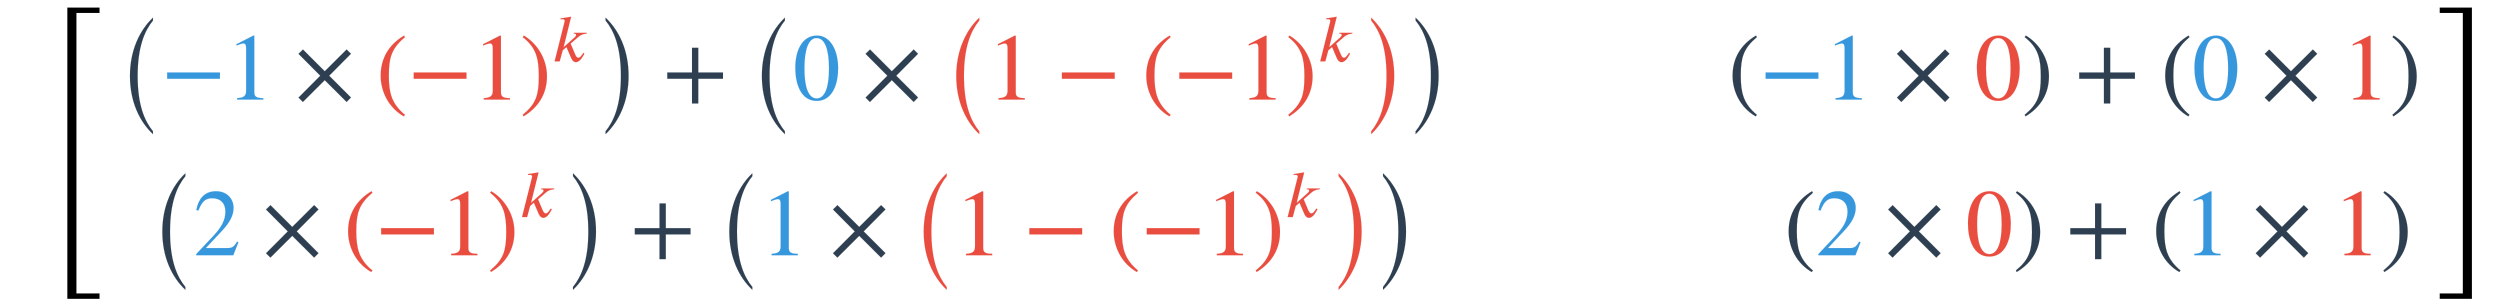 <svg xmlns:xlink="http://www.w3.org/1999/xlink" width="61.321ex" height="7.509ex" style="font-size: 16px; vertical-align: -3.171ex;" viewBox="0 -1867.7 26402.2 3233.2" role="img" focusable="false" xmlns="http://www.w3.org/2000/svg">
<defs>
<path stroke-width="1" id="E1-STIXWEBMAIN-5B" d="M299 -156h-211v818h211v-25h-83c-34 0 -52 -12 -52 -48v-666c0 -40 19 -54 52 -54h83v-25Z"></path>
<path stroke-width="1" id="E1-STIXWEBMAIN-28" d="M304 -161l-12 -16c-158 90 -244 259 -244 429c0 185 87 329 247 424l9 -16c-139 -119 -170 -212 -170 -405c0 -186 30 -299 170 -416Z"></path>
<path stroke-width="1" id="E1-STIXWEBMAIN-2212" d="M621 220h-557v66h557v-66Z"></path>
<path stroke-width="1" id="E1-STIXWEBMAIN-31" d="M394 0h-276v15c74 4 95 25 95 80v449c0 34 -9 49 -30 49c-10 0 -27 -5 -45 -12l-27 -10v14l179 91l9 -3v-597c0 -43 20 -61 95 -61v-15Z"></path>
<path stroke-width="1" id="E1-STIXWEBMAIN-D7" d="M597 22l-46 -47l-231 230l-231 -230l-46 46l230 231l-230 231l47 46l230 -230l231 230l46 -45l-230 -232Z"></path>
<path stroke-width="1" id="E1-STIXWEBMAIN-29" d="M29 660l12 16c153 -92 244 -259 244 -429c0 -185 -88 -327 -247 -424l-9 16c142 117 170 211 170 405c0 187 -25 302 -170 416Z"></path>
<path stroke-width="1" id="E1-STIXWEBNORMALI-1D458" d="M527 428l-4 -12c-67 -7 -95 -25 -133 -58l-106 -92l64 -152c15 -35 27 -59 53 -59c30 0 52 43 74 73l15 -11c-12 -21 -59 -128 -127 -128c-46 0 -67 53 -78 79l-63 147l-56 -49l-45 -166h-76l148 589c2 6 3 13 3 20c0 11 -10 22 -32 22c-9 0 -19 0 -27 -2l-3 14l158 25 l-113 -456l167 149c11 10 21 23 21 36c0 12 -16 19 -26 19h-12l4 12h194Z"></path>
<path stroke-width="1" id="E1-STIXWEBSIZE1-28" d="M382 -134v-30c-142 134 -243 343 -243 615c0 267 101 481 243 615v-30c-90 -110 -162 -282 -162 -585c0 -306 72 -475 162 -585Z"></path>
<path stroke-width="1" id="E1-STIXWEBSIZE1-29" d="M86 1036v30c142 -134 243 -343 243 -615c0 -267 -101 -481 -243 -615v30c90 110 162 282 162 585c0 306 -72 475 -162 585Z"></path>
<path stroke-width="1" id="E1-STIXWEBMAIN-2B" d="M636 220h-261v-261h-66v261h-261v66h261v261h66v-261h261v-66Z"></path>
<path stroke-width="1" id="E1-STIXWEBMAIN-30" d="M476 330c0 -172 -63 -344 -226 -344c-171 0 -226 186 -226 350c0 177 69 340 230 340c131 0 222 -141 222 -346zM380 325c0 208 -44 325 -132 325c-83 0 -128 -118 -128 -321s44 -317 130 -317c85 0 130 115 130 313Z"></path>
<path stroke-width="1" id="E1-STIXWEBMAIN-32" d="M474 137l-54 -137h-391v12l178 189c94 99 130 175 130 260c0 91 -54 141 -139 141c-72 0 -107 -32 -147 -130l-21 5c21 117 85 199 208 199c113 0 185 -77 185 -176c0 -79 -39 -154 -128 -248l-165 -176h234c42 0 63 11 96 67Z"></path>
<path stroke-width="1" id="E1-STIXWEBMAIN-5D" d="M245 -156h-211v25h88c35 0 47 15 47 46v668c0 35 -13 54 -51 54h-84v25h211v-818Z"></path>
<path stroke-width="1" id="E1-STIXWEBSIZE4-5B" d="M634 -509h-339v3075h339v-56h-244v-2963h244v-56Z"></path>
<path stroke-width="1" id="E1-STIXWEBSIZE4-5D" d="M366 -509h-339v56h244v2963h-244v56h339v-3075Z"></path>
</defs>
<g stroke="currentColor" fill="currentColor" stroke-width="0" transform="matrix(1 0 0 -1 0 0)">
<g transform="translate(416,0)">
 <use xlink:href="#E1-STIXWEBSIZE4-5B" x="0" y="-779"></use>
<g fill="#3697DC" stroke="#3697DC" transform="translate(661,0)">
<g fill="#3697DC" stroke="#3697DC">
<g fill="#2E3F51" stroke="#2E3F51">
<g fill="#2E3F51" stroke="#2E3F51">
<g fill="#2E3F51" stroke="#2E3F51" transform="translate(167,0)">
<g transform="translate(-11,0)">
<g fill="#2E3F51" stroke="#2E3F51" transform="translate(0,816)">
<g fill="#2E3F51" stroke="#2E3F51">
<g fill="#2E3F51" stroke="#2E3F51">
 <use xlink:href="#E1-STIXWEBSIZE1-28" fill="#2E3F51" stroke="#2E3F51" x="0" y="-201"></use>
<g fill="#3697DC" stroke="#3697DC" transform="translate(468,0)">
<g fill="#3697DC" stroke="#3697DC">
<g fill="#3697DC" stroke="#3697DC">
 <use xlink:href="#E1-STIXWEBMAIN-2212"></use>
</g>
<g fill="#3697DC" stroke="#3697DC" transform="translate(685,0)">
 <use xlink:href="#E1-STIXWEBMAIN-31"></use>
</g>
</g>
</g>
<g fill="#2E3F51" stroke="#2E3F51" transform="translate(1876,0)">
 <use xlink:href="#E1-STIXWEBMAIN-D7"></use>
</g>
<g fill="#E94D40" stroke="#E94D40" transform="translate(2739,0)">
<g fill="#E94D40" stroke="#E94D40">
<g fill="#E94D40" stroke="#E94D40">
<g fill="#E94D40" stroke="#E94D40">
<g fill="#E94D40" stroke="#E94D40">
 <use xlink:href="#E1-STIXWEBMAIN-28"></use>
</g>
<g fill="#E94D40" stroke="#E94D40" transform="translate(333,0)">
 <use xlink:href="#E1-STIXWEBMAIN-2212"></use>
</g>
<g fill="#E94D40" stroke="#E94D40" transform="translate(1019,0)">
 <use xlink:href="#E1-STIXWEBMAIN-31"></use>
</g>
<g fill="#E94D40" stroke="#E94D40" transform="translate(1519,0)">
 <use xlink:href="#E1-STIXWEBMAIN-29"></use>
</g>
</g>
<g fill="#E94D40" stroke="#E94D40" transform="translate(1853,403)">
 <use transform="scale(0.707)" xlink:href="#E1-STIXWEBNORMALI-1D458"></use>
</g>
</g>
</g>
</g>
 <use xlink:href="#E1-STIXWEBSIZE1-29" fill="#2E3F51" stroke="#2E3F51" x="5076" y="-201"></use>
</g>
<g fill="#2E3F51" stroke="#2E3F51" transform="translate(5766,0)">
 <use xlink:href="#E1-STIXWEBMAIN-2B"></use>
</g>
<g fill="#2E3F51" stroke="#2E3F51" transform="translate(6674,0)">
 <use xlink:href="#E1-STIXWEBSIZE1-28" fill="#2E3F51" stroke="#2E3F51" x="0" y="-201"></use>
<g fill="#3697DC" stroke="#3697DC" transform="translate(468,0)">
<g fill="#3697DC" stroke="#3697DC">
<g fill="#3697DC" stroke="#3697DC">
 <use xlink:href="#E1-STIXWEBMAIN-30"></use>
</g>
</g>
</g>
<g fill="#2E3F51" stroke="#2E3F51" transform="translate(1191,0)">
 <use xlink:href="#E1-STIXWEBMAIN-D7"></use>
</g>
<g fill="#E94D40" stroke="#E94D40" transform="translate(2053,0)">
<g fill="#E94D40" stroke="#E94D40">
<g fill="#E94D40" stroke="#E94D40">
 <use xlink:href="#E1-STIXWEBSIZE1-28" fill="#E94D40" stroke="#E94D40" x="0" y="-201"></use>
<g fill="#E94D40" stroke="#E94D40" transform="translate(468,0)">
 <use xlink:href="#E1-STIXWEBMAIN-31"></use>
</g>
<g fill="#E94D40" stroke="#E94D40" transform="translate(1191,0)">
 <use xlink:href="#E1-STIXWEBMAIN-2212"></use>
</g>
<g fill="#E94D40" stroke="#E94D40" transform="translate(2098,0)">
<g fill="#E94D40" stroke="#E94D40">
<g fill="#E94D40" stroke="#E94D40">
 <use xlink:href="#E1-STIXWEBMAIN-28"></use>
</g>
<g fill="#E94D40" stroke="#E94D40" transform="translate(333,0)">
 <use xlink:href="#E1-STIXWEBMAIN-2212"></use>
</g>
<g fill="#E94D40" stroke="#E94D40" transform="translate(1019,0)">
 <use xlink:href="#E1-STIXWEBMAIN-31"></use>
</g>
<g fill="#E94D40" stroke="#E94D40" transform="translate(1519,0)">
 <use xlink:href="#E1-STIXWEBMAIN-29"></use>
</g>
</g>
<g fill="#E94D40" stroke="#E94D40" transform="translate(1853,403)">
 <use transform="scale(0.707)" xlink:href="#E1-STIXWEBNORMALI-1D458"></use>
</g>
</g>
 <use xlink:href="#E1-STIXWEBSIZE1-29" fill="#E94D40" stroke="#E94D40" x="4435" y="-201"></use>
</g>
</g>
</g>
 <use xlink:href="#E1-STIXWEBSIZE1-29" fill="#2E3F51" stroke="#2E3F51" x="6957" y="-201"></use>
</g>
</g>
</g>
<g fill="#2E3F51" stroke="#2E3F51" transform="translate(342,-828)">
<g fill="#2E3F51" stroke="#2E3F51">
<g fill="#2E3F51" stroke="#2E3F51">
 <use xlink:href="#E1-STIXWEBSIZE1-28" fill="#2E3F51" stroke="#2E3F51" x="0" y="-201"></use>
<g fill="#3697DC" stroke="#3697DC" transform="translate(468,0)">
<g fill="#3697DC" stroke="#3697DC">
<g fill="#3697DC" stroke="#3697DC">
 <use xlink:href="#E1-STIXWEBMAIN-32"></use>
</g>
</g>
</g>
<g fill="#2E3F51" stroke="#2E3F51" transform="translate(1191,0)">
 <use xlink:href="#E1-STIXWEBMAIN-D7"></use>
</g>
<g fill="#E94D40" stroke="#E94D40" transform="translate(2053,0)">
<g fill="#E94D40" stroke="#E94D40">
<g fill="#E94D40" stroke="#E94D40">
<g fill="#E94D40" stroke="#E94D40">
<g fill="#E94D40" stroke="#E94D40">
 <use xlink:href="#E1-STIXWEBMAIN-28"></use>
</g>
<g fill="#E94D40" stroke="#E94D40" transform="translate(333,0)">
 <use xlink:href="#E1-STIXWEBMAIN-2212"></use>
</g>
<g fill="#E94D40" stroke="#E94D40" transform="translate(1019,0)">
 <use xlink:href="#E1-STIXWEBMAIN-31"></use>
</g>
<g fill="#E94D40" stroke="#E94D40" transform="translate(1519,0)">
 <use xlink:href="#E1-STIXWEBMAIN-29"></use>
</g>
</g>
<g fill="#E94D40" stroke="#E94D40" transform="translate(1853,403)">
 <use transform="scale(0.707)" xlink:href="#E1-STIXWEBNORMALI-1D458"></use>
</g>
</g>
</g>
</g>
 <use xlink:href="#E1-STIXWEBSIZE1-29" fill="#2E3F51" stroke="#2E3F51" x="4390" y="-201"></use>
</g>
<g fill="#2E3F51" stroke="#2E3F51" transform="translate(5081,0)">
 <use xlink:href="#E1-STIXWEBMAIN-2B"></use>
</g>
<g fill="#2E3F51" stroke="#2E3F51" transform="translate(5988,0)">
 <use xlink:href="#E1-STIXWEBSIZE1-28" fill="#2E3F51" stroke="#2E3F51" x="0" y="-201"></use>
<g fill="#3697DC" stroke="#3697DC" transform="translate(468,0)">
<g fill="#3697DC" stroke="#3697DC">
<g fill="#3697DC" stroke="#3697DC">
 <use xlink:href="#E1-STIXWEBMAIN-31"></use>
</g>
</g>
</g>
<g fill="#2E3F51" stroke="#2E3F51" transform="translate(1191,0)">
 <use xlink:href="#E1-STIXWEBMAIN-D7"></use>
</g>
<g fill="#E94D40" stroke="#E94D40" transform="translate(2053,0)">
<g fill="#E94D40" stroke="#E94D40">
<g fill="#E94D40" stroke="#E94D40">
 <use xlink:href="#E1-STIXWEBSIZE1-28" fill="#E94D40" stroke="#E94D40" x="0" y="-201"></use>
<g fill="#E94D40" stroke="#E94D40" transform="translate(468,0)">
 <use xlink:href="#E1-STIXWEBMAIN-31"></use>
</g>
<g fill="#E94D40" stroke="#E94D40" transform="translate(1191,0)">
 <use xlink:href="#E1-STIXWEBMAIN-2212"></use>
</g>
<g fill="#E94D40" stroke="#E94D40" transform="translate(2098,0)">
<g fill="#E94D40" stroke="#E94D40">
<g fill="#E94D40" stroke="#E94D40">
 <use xlink:href="#E1-STIXWEBMAIN-28"></use>
</g>
<g fill="#E94D40" stroke="#E94D40" transform="translate(333,0)">
 <use xlink:href="#E1-STIXWEBMAIN-2212"></use>
</g>
<g fill="#E94D40" stroke="#E94D40" transform="translate(1019,0)">
 <use xlink:href="#E1-STIXWEBMAIN-31"></use>
</g>
<g fill="#E94D40" stroke="#E94D40" transform="translate(1519,0)">
 <use xlink:href="#E1-STIXWEBMAIN-29"></use>
</g>
</g>
<g fill="#E94D40" stroke="#E94D40" transform="translate(1853,403)">
 <use transform="scale(0.707)" xlink:href="#E1-STIXWEBNORMALI-1D458"></use>
</g>
</g>
 <use xlink:href="#E1-STIXWEBSIZE1-29" fill="#E94D40" stroke="#E94D40" x="4435" y="-201"></use>
</g>
</g>
</g>
 <use xlink:href="#E1-STIXWEBSIZE1-29" fill="#2E3F51" stroke="#2E3F51" x="6957" y="-201"></use>
</g>
</g>
</g>
</g>
<g transform="translate(15090,0)">
<g fill="#2E3F51" stroke="#2E3F51" transform="translate(0,816)">
<g fill="#2E3F51" stroke="#2E3F51">
<g fill="#2E3F51" stroke="#2E3F51"></g>
<g fill="#2E3F51" stroke="#2E3F51"></g>
<g fill="#2E3F51" stroke="#2E3F51"></g>
<g fill="#2E3F51" stroke="#2E3F51"></g>
<g fill="#2E3F51" stroke="#2E3F51"></g>
<g fill="#2E3F51" stroke="#2E3F51" transform="translate(1250,0)">
<g fill="#2E3F51" stroke="#2E3F51">
<g fill="#2E3F51" stroke="#2E3F51"></g>
<g fill="#2E3F51" stroke="#2E3F51"></g>
<g fill="#2E3F51" stroke="#2E3F51" transform="translate(666,0)">
<g fill="#2E3F51" stroke="#2E3F51">
 <use xlink:href="#E1-STIXWEBMAIN-28"></use>
</g>
<g fill="#3697DC" stroke="#3697DC" transform="translate(333,0)">
<g fill="#3697DC" stroke="#3697DC">
<g fill="#3697DC" stroke="#3697DC">
 <use xlink:href="#E1-STIXWEBMAIN-2212"></use>
</g>
<g fill="#3697DC" stroke="#3697DC" transform="translate(685,0)">
 <use xlink:href="#E1-STIXWEBMAIN-31"></use>
</g>
</g>
</g>
<g fill="#2E3F51" stroke="#2E3F51" transform="translate(1741,0)">
 <use xlink:href="#E1-STIXWEBMAIN-D7"></use>
</g>
<g fill="#E94D40" stroke="#E94D40" transform="translate(2604,0)">
<g fill="#E94D40" stroke="#E94D40">
<g fill="#E94D40" stroke="#E94D40">
 <use xlink:href="#E1-STIXWEBMAIN-30"></use>
</g>
</g>
</g>
<g fill="#2E3F51" stroke="#2E3F51" transform="translate(3104,0)">
 <use xlink:href="#E1-STIXWEBMAIN-29"></use>
</g>
</g>
<g fill="#2E3F51" stroke="#2E3F51" transform="translate(4327,0)">
 <use xlink:href="#E1-STIXWEBMAIN-2B"></use>
</g>
<g fill="#2E3F51" stroke="#2E3F51" transform="translate(5235,0)">
<g fill="#2E3F51" stroke="#2E3F51">
 <use xlink:href="#E1-STIXWEBMAIN-28"></use>
</g>
<g fill="#3697DC" stroke="#3697DC" transform="translate(333,0)">
<g fill="#3697DC" stroke="#3697DC">
<g fill="#3697DC" stroke="#3697DC">
 <use xlink:href="#E1-STIXWEBMAIN-30"></use>
</g>
</g>
</g>
<g fill="#2E3F51" stroke="#2E3F51" transform="translate(1056,0)">
 <use xlink:href="#E1-STIXWEBMAIN-D7"></use>
</g>
<g fill="#E94D40" stroke="#E94D40" transform="translate(1918,0)">
<g fill="#E94D40" stroke="#E94D40">
<g fill="#E94D40" stroke="#E94D40">
 <use xlink:href="#E1-STIXWEBMAIN-31"></use>
</g>
</g>
</g>
<g fill="#2E3F51" stroke="#2E3F51" transform="translate(2419,0)">
 <use xlink:href="#E1-STIXWEBMAIN-29"></use>
</g>
</g>
</g>
</g>
</g>
</g>
<g fill="#2E3F51" stroke="#2E3F51" transform="translate(92,-828)">
<g fill="#2E3F51" stroke="#2E3F51">
<g fill="#2E3F51" stroke="#2E3F51"></g>
<g fill="#2E3F51" stroke="#2E3F51"></g>
<g fill="#2E3F51" stroke="#2E3F51"></g>
<g fill="#2E3F51" stroke="#2E3F51"></g>
<g fill="#2E3F51" stroke="#2E3F51"></g>
<g fill="#2E3F51" stroke="#2E3F51"></g>
<g fill="#2E3F51" stroke="#2E3F51"></g>
<g fill="#2E3F51" stroke="#2E3F51"></g>
<g fill="#2E3F51" stroke="#2E3F51"></g>
<g fill="#2E3F51" stroke="#2E3F51" transform="translate(2416,0)">
<g fill="#2E3F51" stroke="#2E3F51">
<g fill="#2E3F51" stroke="#2E3F51">
<g fill="#2E3F51" stroke="#2E3F51">
 <use xlink:href="#E1-STIXWEBMAIN-28"></use>
</g>
<g fill="#3697DC" stroke="#3697DC" transform="translate(333,0)">
<g fill="#3697DC" stroke="#3697DC">
<g fill="#3697DC" stroke="#3697DC">
 <use xlink:href="#E1-STIXWEBMAIN-32"></use>
</g>
</g>
</g>
<g fill="#2E3F51" stroke="#2E3F51" transform="translate(1056,0)">
 <use xlink:href="#E1-STIXWEBMAIN-D7"></use>
</g>
<g fill="#E94D40" stroke="#E94D40" transform="translate(1918,0)">
<g fill="#E94D40" stroke="#E94D40">
<g fill="#E94D40" stroke="#E94D40">
 <use xlink:href="#E1-STIXWEBMAIN-30"></use>
</g>
</g>
</g>
<g fill="#2E3F51" stroke="#2E3F51" transform="translate(2419,0)">
 <use xlink:href="#E1-STIXWEBMAIN-29"></use>
</g>
</g>
<g fill="#2E3F51" stroke="#2E3F51" transform="translate(2975,0)">
 <use xlink:href="#E1-STIXWEBMAIN-2B"></use>
</g>
<g fill="#2E3F51" stroke="#2E3F51" transform="translate(3882,0)">
<g fill="#2E3F51" stroke="#2E3F51">
 <use xlink:href="#E1-STIXWEBMAIN-28"></use>
</g>
<g fill="#3697DC" stroke="#3697DC" transform="translate(333,0)">
<g fill="#3697DC" stroke="#3697DC">
<g fill="#3697DC" stroke="#3697DC">
 <use xlink:href="#E1-STIXWEBMAIN-31"></use>
</g>
</g>
</g>
<g fill="#2E3F51" stroke="#2E3F51" transform="translate(1056,0)">
 <use xlink:href="#E1-STIXWEBMAIN-D7"></use>
</g>
<g fill="#E94D40" stroke="#E94D40" transform="translate(1918,0)">
<g fill="#E94D40" stroke="#E94D40">
<g fill="#E94D40" stroke="#E94D40">
 <use xlink:href="#E1-STIXWEBMAIN-31"></use>
</g>
</g>
</g>
<g fill="#2E3F51" stroke="#2E3F51" transform="translate(2419,0)">
 <use xlink:href="#E1-STIXWEBMAIN-29"></use>
</g>
</g>
</g>
</g>
</g>
</g>
</g>
</g>
</g>
</g>
</g>
</g>
 <use xlink:href="#E1-STIXWEBSIZE4-5D" x="25324" y="-779"></use>
</g>
</g>
</svg>